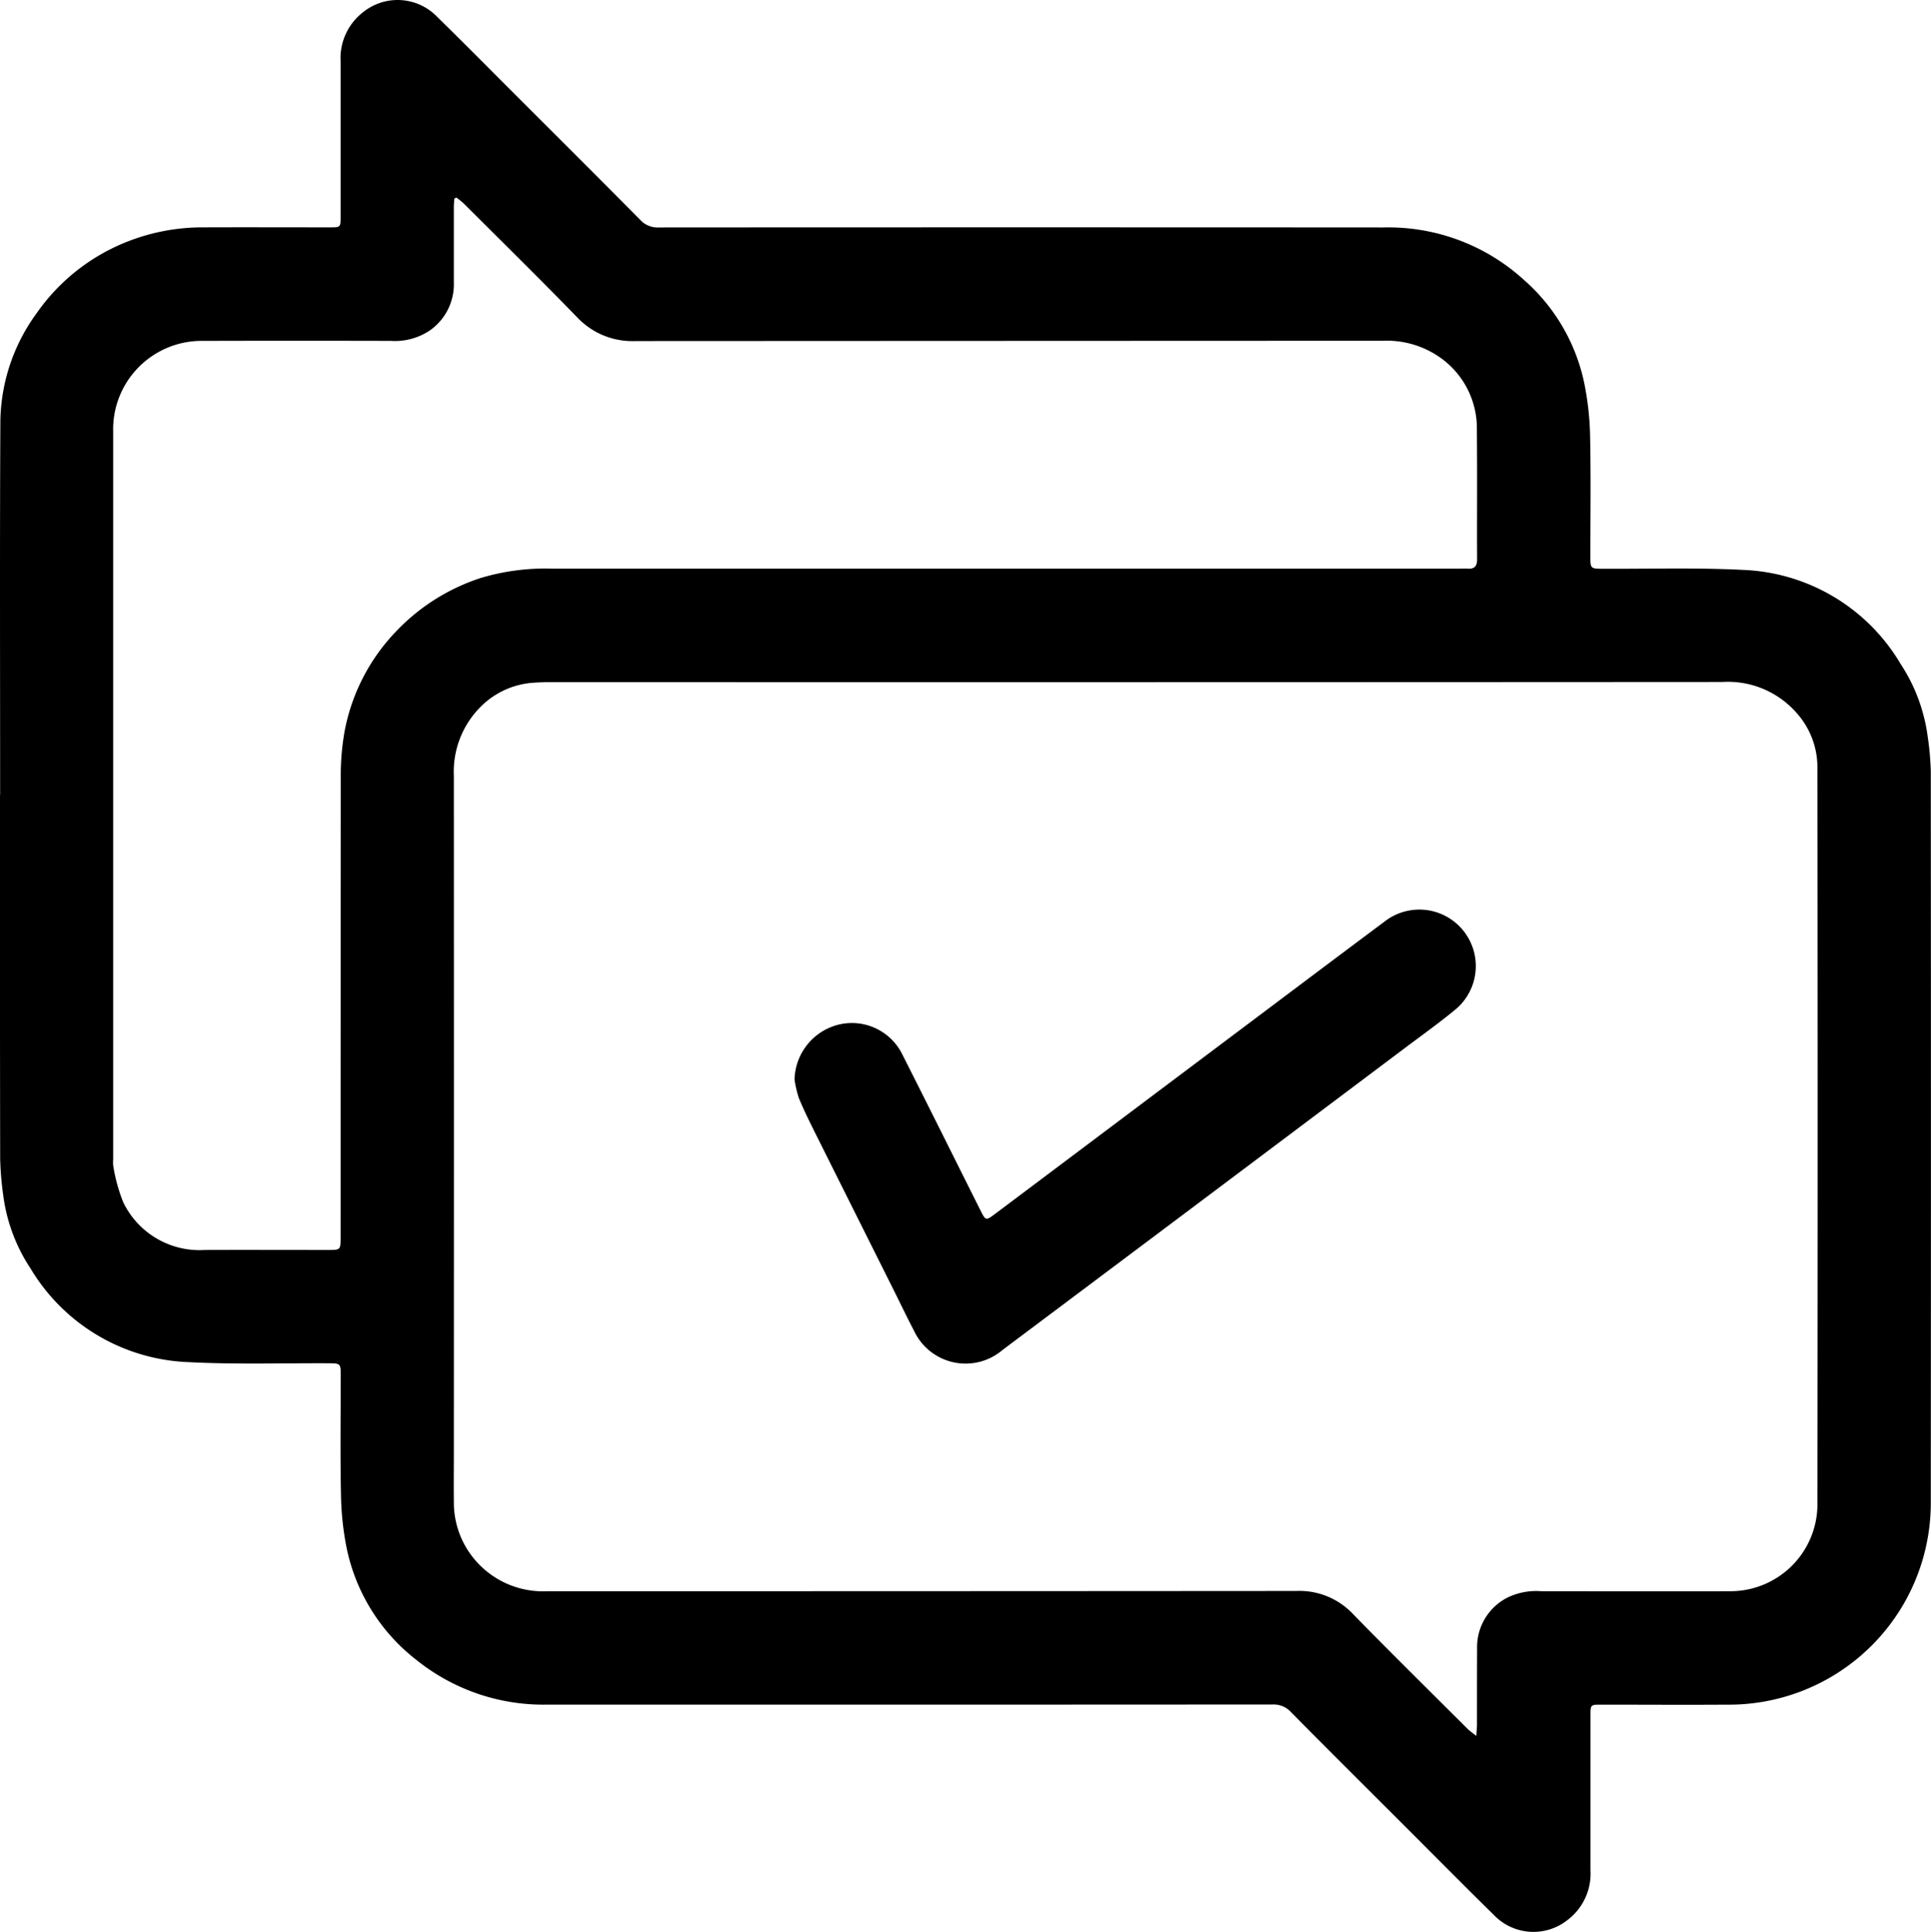 <svg id="svg_icon-contact" data-name="Gruppe 542" xmlns="http://www.w3.org/2000/svg" xmlns:xlink="http://www.w3.org/1999/xlink" width="87.846" height="87.876" viewBox="0 0 87.846 87.876">
  <defs>
    <clipPath id="clip-path">
      <rect id="Rechteck_465" data-name="Rechteck 465" width="87.846" height="87.876" fill="none"/>
    </clipPath>
  </defs>
  <g id="Gruppe_521" data-name="Gruppe 521" clip-path="url(#clip-path)">
    <path id="Pfad_412" data-name="Pfad 412" d="M.006,36.163c0-5.684-.019-11.367.011-17.051a8.517,8.517,0,0,1,1.659-4.877,9.062,9.062,0,0,1,3.918-3.163,9.325,9.325,0,0,1,3.706-.73c1.91-.007,3.82,0,5.729,0,.455,0,.465-.009.465-.459q0-3.551,0-7.1A2.639,2.639,0,0,1,16.512.559,2.5,2.5,0,0,1,19.9.779c1.267,1.236,2.509,2.5,3.761,3.747,1.825,1.824,3.654,3.644,5.468,5.48a1.075,1.075,0,0,0,.843.34q16.485-.01,32.97,0a9.153,9.153,0,0,1,6.414,2.411,8.569,8.569,0,0,1,2.713,4.655,13.464,13.464,0,0,1,.269,2.411c.039,1.84.012,3.682.013,5.523,0,.5.021.522.519.525,2.15.011,4.3-.058,6.448.053a8.715,8.715,0,0,1,7.143,4.272,7.907,7.907,0,0,1,1.239,3.34,12.745,12.745,0,0,1,.137,1.558q.012,16.6,0,33.21a9.181,9.181,0,0,1-9.268,9.236c-1.91.013-3.82,0-5.729,0-.477,0-.484.006-.484.474q0,3.534,0,7.067a2.642,2.642,0,0,1-1.034,2.246,2.494,2.494,0,0,1-3.382-.241c-1.378-1.351-2.733-2.725-4.1-4.089-1.7-1.7-3.413-3.4-5.106-5.115a1.074,1.074,0,0,0-.84-.349q-16.485.011-32.97.005a9.217,9.217,0,0,1-5.974-2.026,8.66,8.66,0,0,1-3.166-5.026,13.352,13.352,0,0,1-.272-2.479c-.04-1.829-.012-3.659-.013-5.489,0-.482-.025-.5-.5-.506-2.15-.011-4.3.06-6.448-.053A8.754,8.754,0,0,1,1.39,57.7,7.839,7.839,0,0,1,.146,54.361,13.956,13.956,0,0,1,.008,52.7Q-.007,44.432,0,36.163Zm67.154,42.8c.016-.247.032-.379.032-.511,0-1.155,0-2.31.005-3.465a2.528,2.528,0,0,1,1.383-2.318,3,3,0,0,1,1.529-.289c2.859,0,5.719.013,8.578,0a3.959,3.959,0,0,0,3.991-3.849q.024-16.83,0-33.659a3.7,3.7,0,0,0-.945-2.441,4.153,4.153,0,0,0-3.383-1.41q-26.66.016-53.319.008c-.251,0-.5.009-.754.025a3.745,3.745,0,0,0-2.506,1.193A4.171,4.171,0,0,0,20.647,35.3q.006,15.286,0,30.571c0,.812-.009,1.624,0,2.436A4.011,4.011,0,0,0,21.4,70.69a4.067,4.067,0,0,0,3.49,1.691q17.035,0,34.071-.012A3.35,3.35,0,0,1,61.535,73.4c1.725,1.767,3.485,3.5,5.233,5.244.092.092.2.165.392.318M20.764,8.983l-.1.056c-.006.134-.018.267-.018.4q0,1.7,0,3.4a2.563,2.563,0,0,1-1.079,2.183,2.848,2.848,0,0,1-1.782.484q-4.271-.012-8.542,0a4.024,4.024,0,0,0-4.094,4.135q0,16.553,0,33.106a1.285,1.285,0,0,0,.007.308,7.735,7.735,0,0,0,.451,1.633A3.852,3.852,0,0,0,9.32,56.858c1.864-.007,3.728,0,5.592,0,.581,0,.582,0,.582-.588q0-10.429.008-20.858a11.51,11.51,0,0,1,.175-2.15,8.941,8.941,0,0,1,2.332-4.532,9.256,9.256,0,0,1,3.865-2.441,10.28,10.28,0,0,1,3.283-.423q20.618,0,41.237,0c.126,0,.252-.008.377,0,.309.022.428-.116.426-.425-.008-1.967.009-3.934-.01-5.9A3.931,3.931,0,0,0,65.7,16.4a4.211,4.211,0,0,0-2.773-.9q-17.016.006-34.032.014a3.446,3.446,0,0,1-2.651-1.094c-1.7-1.747-3.433-3.452-5.156-5.172a3.767,3.767,0,0,0-.326-.261" transform="translate(0 0)"/>
    <path id="Pfad_413" data-name="Pfad 413" d="M263.372,309.145a2.639,2.639,0,0,1,2.127-2.51,2.558,2.558,0,0,1,2.74,1.312c1.21,2.389,2.4,4.787,3.6,7.183.222.443.24.454.633.159l14.516-10.9q1.616-1.213,3.235-2.422a2.569,2.569,0,0,1,3.272,3.958c-.805.672-1.665,1.279-2.5,1.91q-4.792,3.6-9.588,7.2-4.288,3.216-8.577,6.43a2.589,2.589,0,0,1-4.03-.892c-.313-.595-.6-1.2-.9-1.8q-1.773-3.546-3.545-7.092c-.274-.55-.548-1.1-.784-1.669a4.943,4.943,0,0,1-.2-.859" transform="translate(-227.226 -260.055)"/>
  </g>
</svg>
